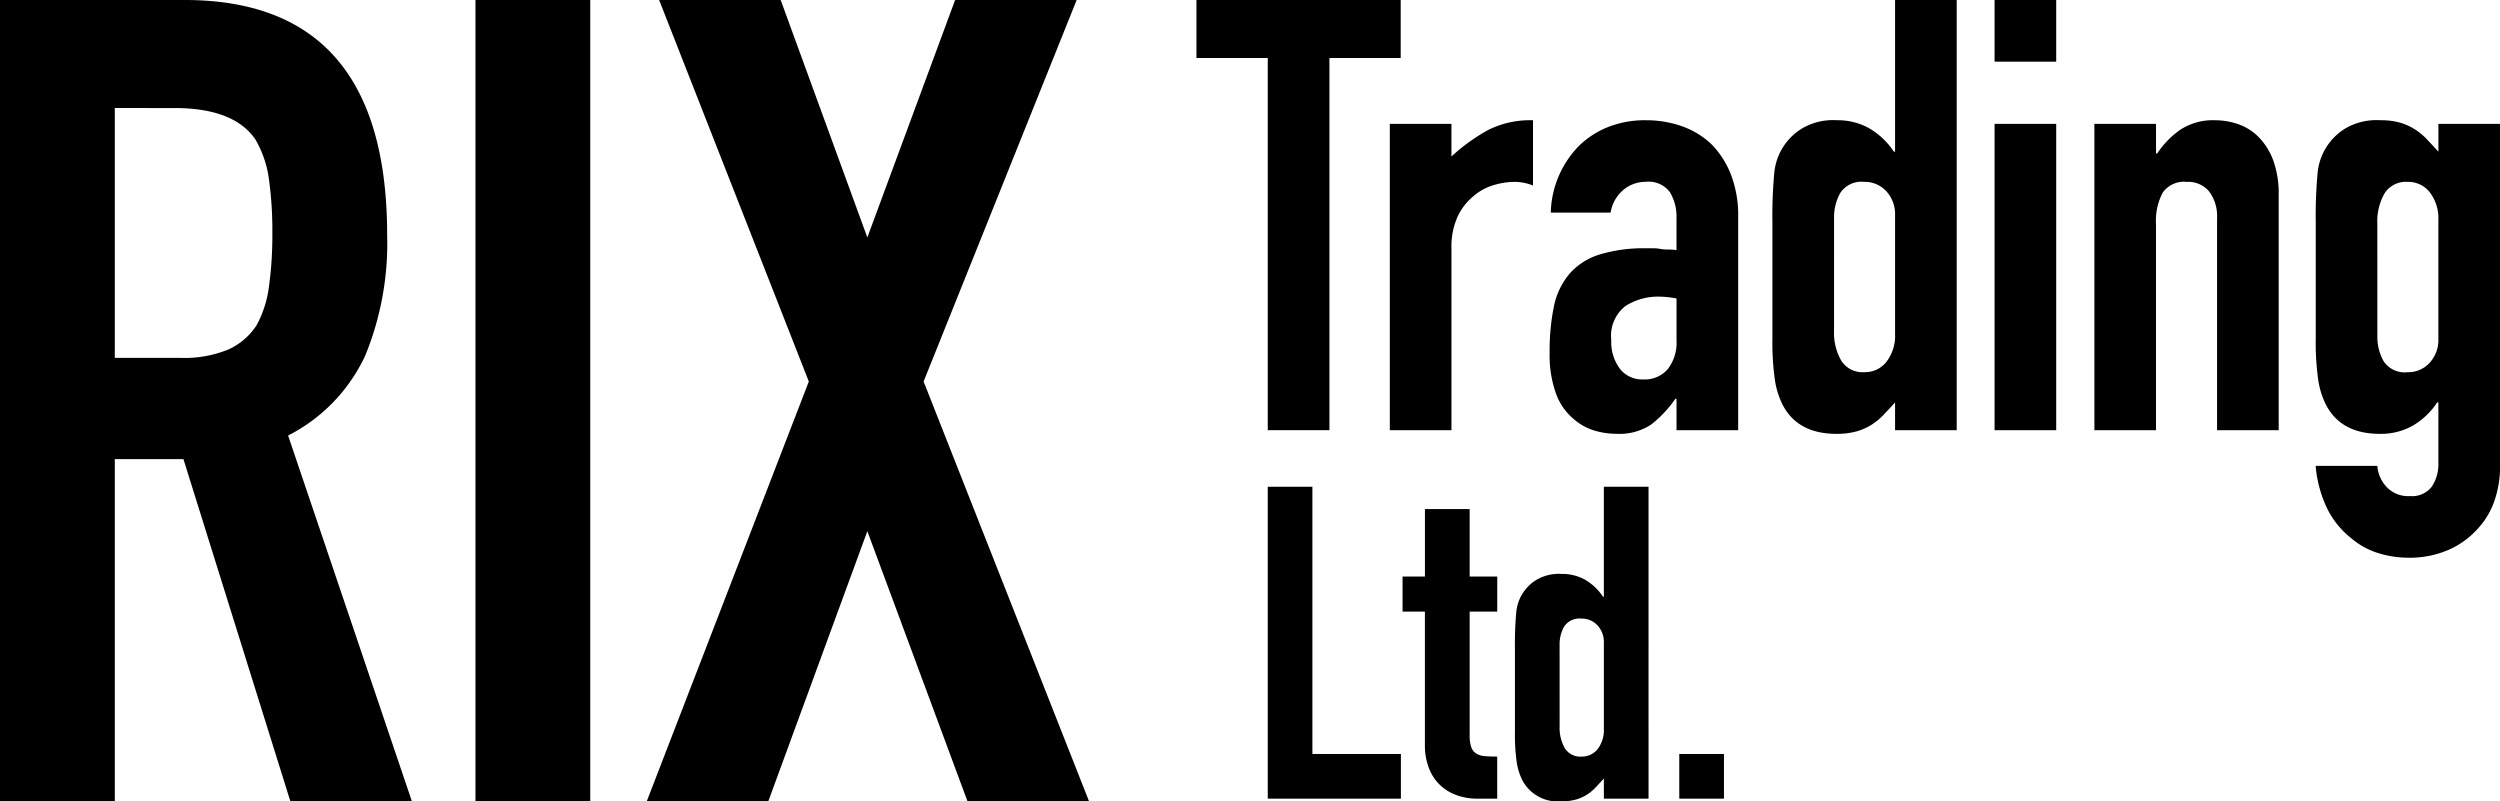 <svg xmlns="http://www.w3.org/2000/svg" width="249.6" height="80" viewBox="0 0 249.6 80">
  <g id="グループ_799" data-name="グループ 799" transform="translate(-323.07 9.049)">
    <g id="グループ_795" data-name="グループ 795">
      <path id="パス_5106" data-name="パス 5106" d="M323.07,70.951v-80H341.5q20.225,0,20.224,23.483a29.593,29.593,0,0,1-2.191,12.023,16.984,16.984,0,0,1-7.7,7.977l12.359,36.517H352.06L341.385,36.794h-6.854V70.951ZM334.531,1.737V26.681h6.517a11.551,11.551,0,0,0,4.832-.842,6.573,6.573,0,0,0,2.809-2.416,11,11,0,0,0,1.236-3.876,37.382,37.382,0,0,0,.337-5.338,37.372,37.372,0,0,0-.337-5.336,10.671,10.671,0,0,0-1.349-3.989q-2.136-3.144-8.09-3.147Z"/>
      <path id="パス_5107" data-name="パス 5107" d="M370.542,70.951v-80H382v80Z"/>
      <path id="パス_5108" data-name="パス 5108" d="M387.643,70.951l16.179-41.91L388.878-9.049h12.135l8.652,23.708,8.764-23.708h12.135l-15.281,38.09L431.8,70.951H419.665l-10-26.966-9.888,26.966Z"/>
    </g>
    <g id="グループ_798" data-name="グループ 798">
      <g id="グループ_796" data-name="グループ 796">
        <path id="パス_5109" data-name="パス 5109" d="M449.643,33.9V-3.257h-7.119V-9.049h20.391v5.792H455.8V33.9Z"/>
        <path id="パス_5110" data-name="パス 5110" d="M461.828,33.9V3.318h6.153V6.576a18.647,18.647,0,0,1,3.68-2.654,9.4,9.4,0,0,1,4.464-.966V9.472a4.978,4.978,0,0,0-1.87-.362,7.37,7.37,0,0,0-2.081.331,5.421,5.421,0,0,0-2.021,1.117,5.8,5.8,0,0,0-1.569,2.05,7.283,7.283,0,0,0-.6,3.138V33.9Z"/>
        <path id="パス_5111" data-name="パス 5111" d="M490.454,33.9V30.767h-.121a11.369,11.369,0,0,1-2.443,2.594,5.783,5.783,0,0,1-3.469.9,7.707,7.707,0,0,1-2.2-.332,5.675,5.675,0,0,1-2.141-1.236,5.894,5.894,0,0,1-1.66-2.444,11.371,11.371,0,0,1-.633-4.132,21.785,21.785,0,0,1,.422-4.555,7.275,7.275,0,0,1,1.569-3.288,6.555,6.555,0,0,1,2.956-1.9,15.106,15.106,0,0,1,4.766-.633h.663a3.421,3.421,0,0,1,.664.06,3.756,3.756,0,0,0,.724.06,7.4,7.4,0,0,1,.9.061v-3.2a4.7,4.7,0,0,0-.664-2.594,2.656,2.656,0,0,0-2.413-1.025,3.471,3.471,0,0,0-2.2.784,3.723,3.723,0,0,0-1.3,2.292H477.9A9.846,9.846,0,0,1,480.68,5.55a8.745,8.745,0,0,1,2.9-1.9,9.933,9.933,0,0,1,3.8-.694,10.714,10.714,0,0,1,3.62.6,8.286,8.286,0,0,1,2.956,1.81,8.86,8.86,0,0,1,1.93,3.017,11.312,11.312,0,0,1,.724,4.222V33.9Zm0-13.151a10.087,10.087,0,0,0-1.689-.181,6.053,6.053,0,0,0-3.409.935,3.781,3.781,0,0,0-1.418,3.408,4.483,4.483,0,0,0,.845,2.836,2.811,2.811,0,0,0,2.353,1.085,3.034,3.034,0,0,0,2.443-1.025,4.33,4.33,0,0,0,.875-2.9Z"/>
        <path id="パス_5112" data-name="パス 5112" d="M512.274,33.9V31.129q-.6.665-1.147,1.237a6.3,6.3,0,0,1-1.207.995,5.7,5.7,0,0,1-1.508.664,7.325,7.325,0,0,1-1.99.241q-3.861,0-5.37-2.895a8.187,8.187,0,0,1-.783-2.535,26.572,26.572,0,0,1-.242-4.041V13.152a47.37,47.37,0,0,1,.181-4.887,5.827,5.827,0,0,1,2.836-4.525,6.124,6.124,0,0,1,3.438-.784,6.365,6.365,0,0,1,3.228.815,7.457,7.457,0,0,1,2.443,2.322h.121V-9.049h6.153V33.9Zm-6.093-9.954a5.583,5.583,0,0,0,.723,3.016,2.511,2.511,0,0,0,2.293,1.147,2.72,2.72,0,0,0,2.232-1.056,4.263,4.263,0,0,0,.845-2.745V12.428a3.356,3.356,0,0,0-.875-2.383,2.891,2.891,0,0,0-2.2-.935,2.52,2.52,0,0,0-2.383,1.086,4.926,4.926,0,0,0-.633,2.533Z"/>
        <path id="パス_5113" data-name="パス 5113" d="M522.208-2.895V-9.049h6.154v6.154Zm0,36.8V3.318h6.154V33.9Z"/>
        <path id="パス_5114" data-name="パス 5114" d="M532.174,33.9V3.318h6.154V6.274h.12a8.763,8.763,0,0,1,2.322-2.383,5.992,5.992,0,0,1,3.47-.935,7.057,7.057,0,0,1,2.292.392,5.327,5.327,0,0,1,2.052,1.3,6.563,6.563,0,0,1,1.448,2.322,9.763,9.763,0,0,1,.542,3.469V33.9h-6.153V12.729a4.1,4.1,0,0,0-.785-2.654A2.71,2.71,0,0,0,541.4,9.11a2.594,2.594,0,0,0-2.413,1.086,6.061,6.061,0,0,0-.663,3.137V33.9Z"/>
        <path id="パス_5115" data-name="パス 5115" d="M560.425,37.464a3.44,3.44,0,0,0,.874,2.051,2.947,2.947,0,0,0,2.383.965,2.48,2.48,0,0,0,2.172-.935,4.025,4.025,0,0,0,.664-2.383V31.129H566.4a7.45,7.45,0,0,1-2.443,2.323,6.486,6.486,0,0,1-3.289.814q-3.859,0-5.368-2.895a8.134,8.134,0,0,1-.784-2.535,26.576,26.576,0,0,1-.242-4.041V13.152a47.069,47.069,0,0,1,.181-4.887,5.828,5.828,0,0,1,2.835-4.525,6.13,6.13,0,0,1,3.439-.784,7,7,0,0,1,1.961.241,5.879,5.879,0,0,1,1.478.664,6.359,6.359,0,0,1,1.206,1q.543.573,1.147,1.236V3.318h6.152V37.644a10.33,10.33,0,0,1-.512,3.168,7.8,7.8,0,0,1-1.658,2.865,8.528,8.528,0,0,1-2.9,2.142,9.8,9.8,0,0,1-4.163.814,10.055,10.055,0,0,1-2.9-.452,7.6,7.6,0,0,1-2.775-1.538,8.593,8.593,0,0,1-2.262-2.745,12.09,12.09,0,0,1-1.237-4.434Zm0-12.971a4.942,4.942,0,0,0,.633,2.534,2.52,2.52,0,0,0,2.383,1.086,2.888,2.888,0,0,0,2.2-.935,3.355,3.355,0,0,0,.875-2.383V12.91a4.263,4.263,0,0,0-.845-2.745,2.721,2.721,0,0,0-2.232-1.055,2.514,2.514,0,0,0-2.293,1.146,5.578,5.578,0,0,0-.723,3.016Z"/>
      </g>
      <g id="グループ_797" data-name="グループ 797">
        <path id="パス_5116" data-name="パス 5116" d="M449.643,70.689V39.548H454.1v26.68h8.835v4.461Z"/>
        <path id="パス_5117" data-name="パス 5117" d="M465.335,48.514V41.779H469.8v6.735h2.755v3.5H469.8V64.3a3.817,3.817,0,0,0,.153,1.224,1.206,1.206,0,0,0,.5.657,1.877,1.877,0,0,0,.853.262q.5.045,1.246.044v4.2h-1.837a6.005,6.005,0,0,1-2.559-.482,4.6,4.6,0,0,1-1.64-1.224,4.789,4.789,0,0,1-.9-1.684,6.239,6.239,0,0,1-.285-1.815V52.013h-2.23v-3.5Z"/>
        <path id="パス_5118" data-name="パス 5118" d="M483.2,70.689V68.677q-.438.481-.831.9a4.575,4.575,0,0,1-.875.722,4.139,4.139,0,0,1-1.094.482,5.349,5.349,0,0,1-1.443.174,4,4,0,0,1-3.893-2.1,5.926,5.926,0,0,1-.568-1.837,19.348,19.348,0,0,1-.175-2.93V55.643a34.335,34.335,0,0,1,.131-3.542,4.225,4.225,0,0,1,2.056-3.281A4.444,4.444,0,0,1,479,48.252a4.613,4.613,0,0,1,2.34.59,5.425,5.425,0,0,1,1.772,1.684h.087V39.548h4.461V70.689Zm-4.417-7.217a4.046,4.046,0,0,0,.524,2.187,1.82,1.82,0,0,0,1.662.831,1.972,1.972,0,0,0,1.619-.765,3.093,3.093,0,0,0,.612-1.991V55.118a2.436,2.436,0,0,0-.634-1.728,2.1,2.1,0,0,0-1.6-.677,1.828,1.828,0,0,0-1.728.787,3.59,3.59,0,0,0-.458,1.837Z"/>
        <path id="パス_5119" data-name="パス 5119" d="M490.729,70.689V66.228h4.461v4.461Z"/>
      </g>
    </g>
  </g>
</svg>
